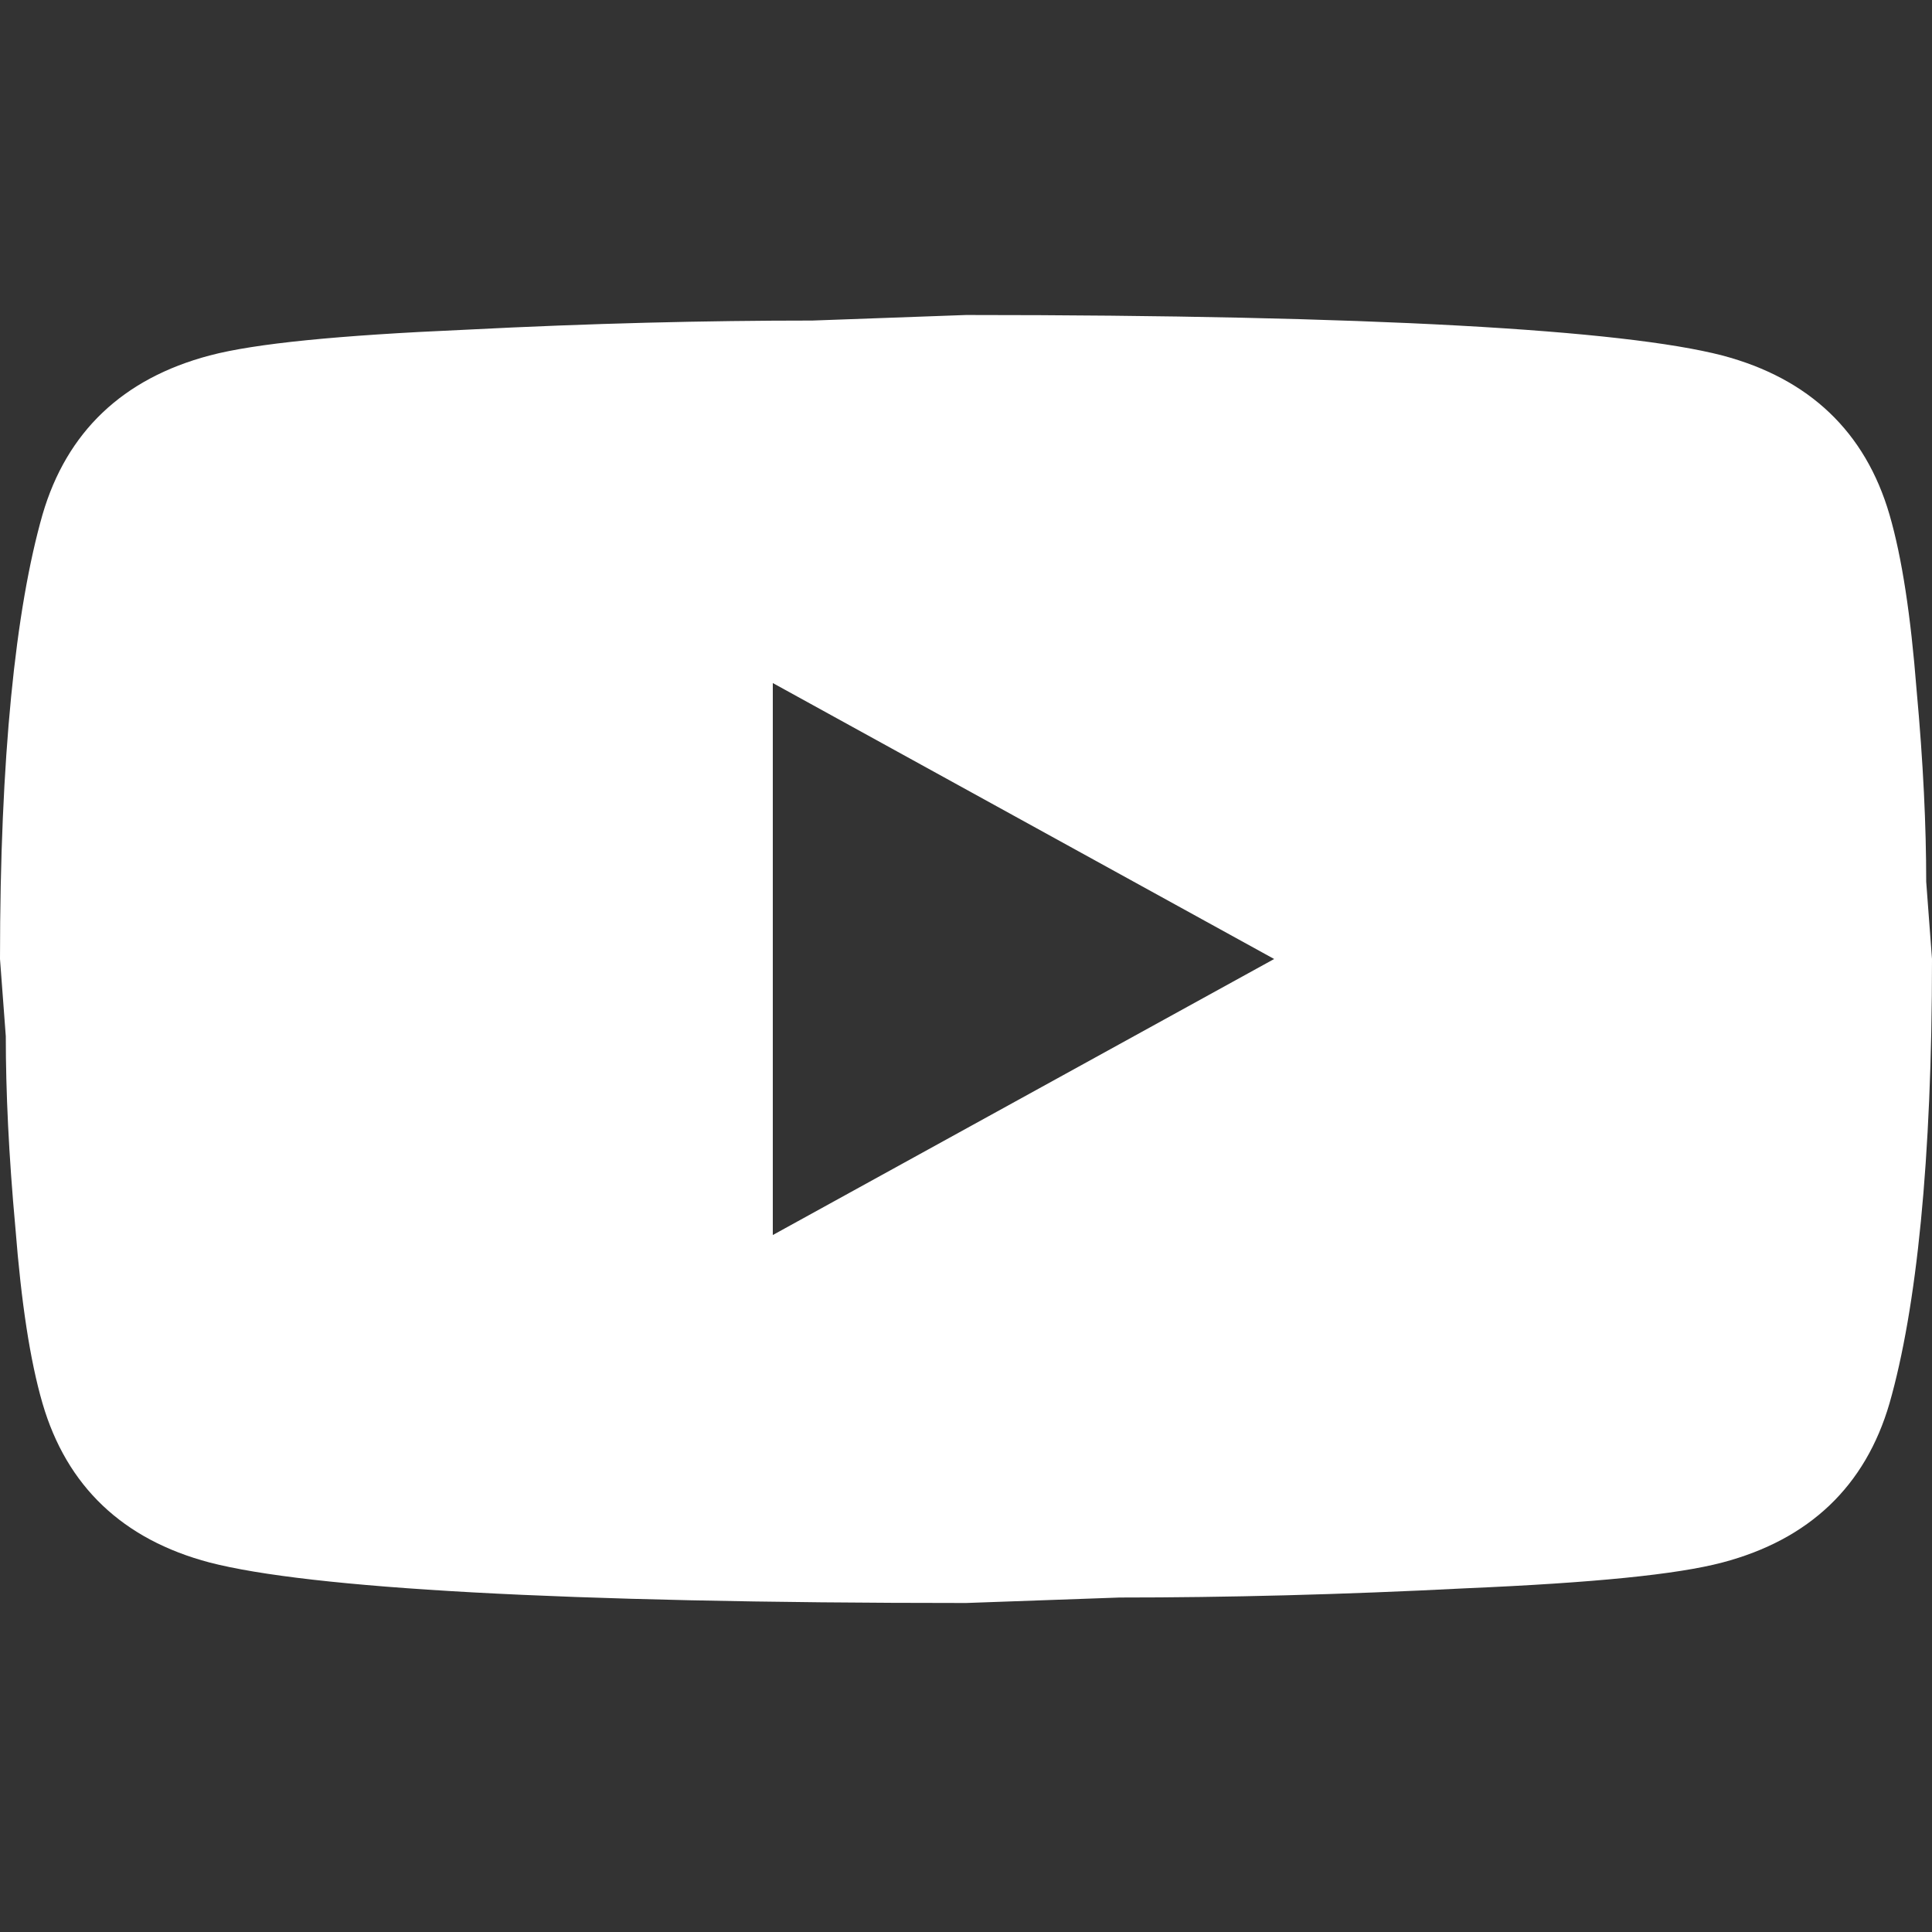 <svg width="24" height="24" viewBox="0 0 24 24" fill="none" xmlns="http://www.w3.org/2000/svg">
<rect x="0" y="0" width="24" height="24" fill="#333333" stroke="none"/>
<path d="M9.6 15.342L15.828 11.913L9.6 8.485V15.342ZM23.472 6.393C23.628 6.93 23.736 7.65 23.808 8.565C23.892 9.479 23.928 10.267 23.928 10.953L24 11.913C24 14.416 23.808 16.256 23.472 17.433C23.172 18.462 22.476 19.125 21.396 19.41C20.832 19.559 19.8 19.662 18.216 19.73C16.656 19.81 15.228 19.845 13.908 19.845L12 19.913C6.972 19.913 3.84 19.73 2.604 19.41C1.524 19.125 0.828 18.462 0.528 17.433C0.372 16.896 0.264 16.176 0.192 15.262C0.108 14.347 0.072 13.559 0.072 12.873L0 11.913C0 9.41 0.192 7.57 0.528 6.393C0.828 5.365 1.524 4.702 2.604 4.416C3.168 4.267 4.2 4.165 5.784 4.096C7.344 4.016 8.772 3.982 10.092 3.982L12 3.913C17.028 3.913 20.16 4.096 21.396 4.416C22.476 4.702 23.172 5.365 23.472 6.393Z" fill="white"/>
</svg>
